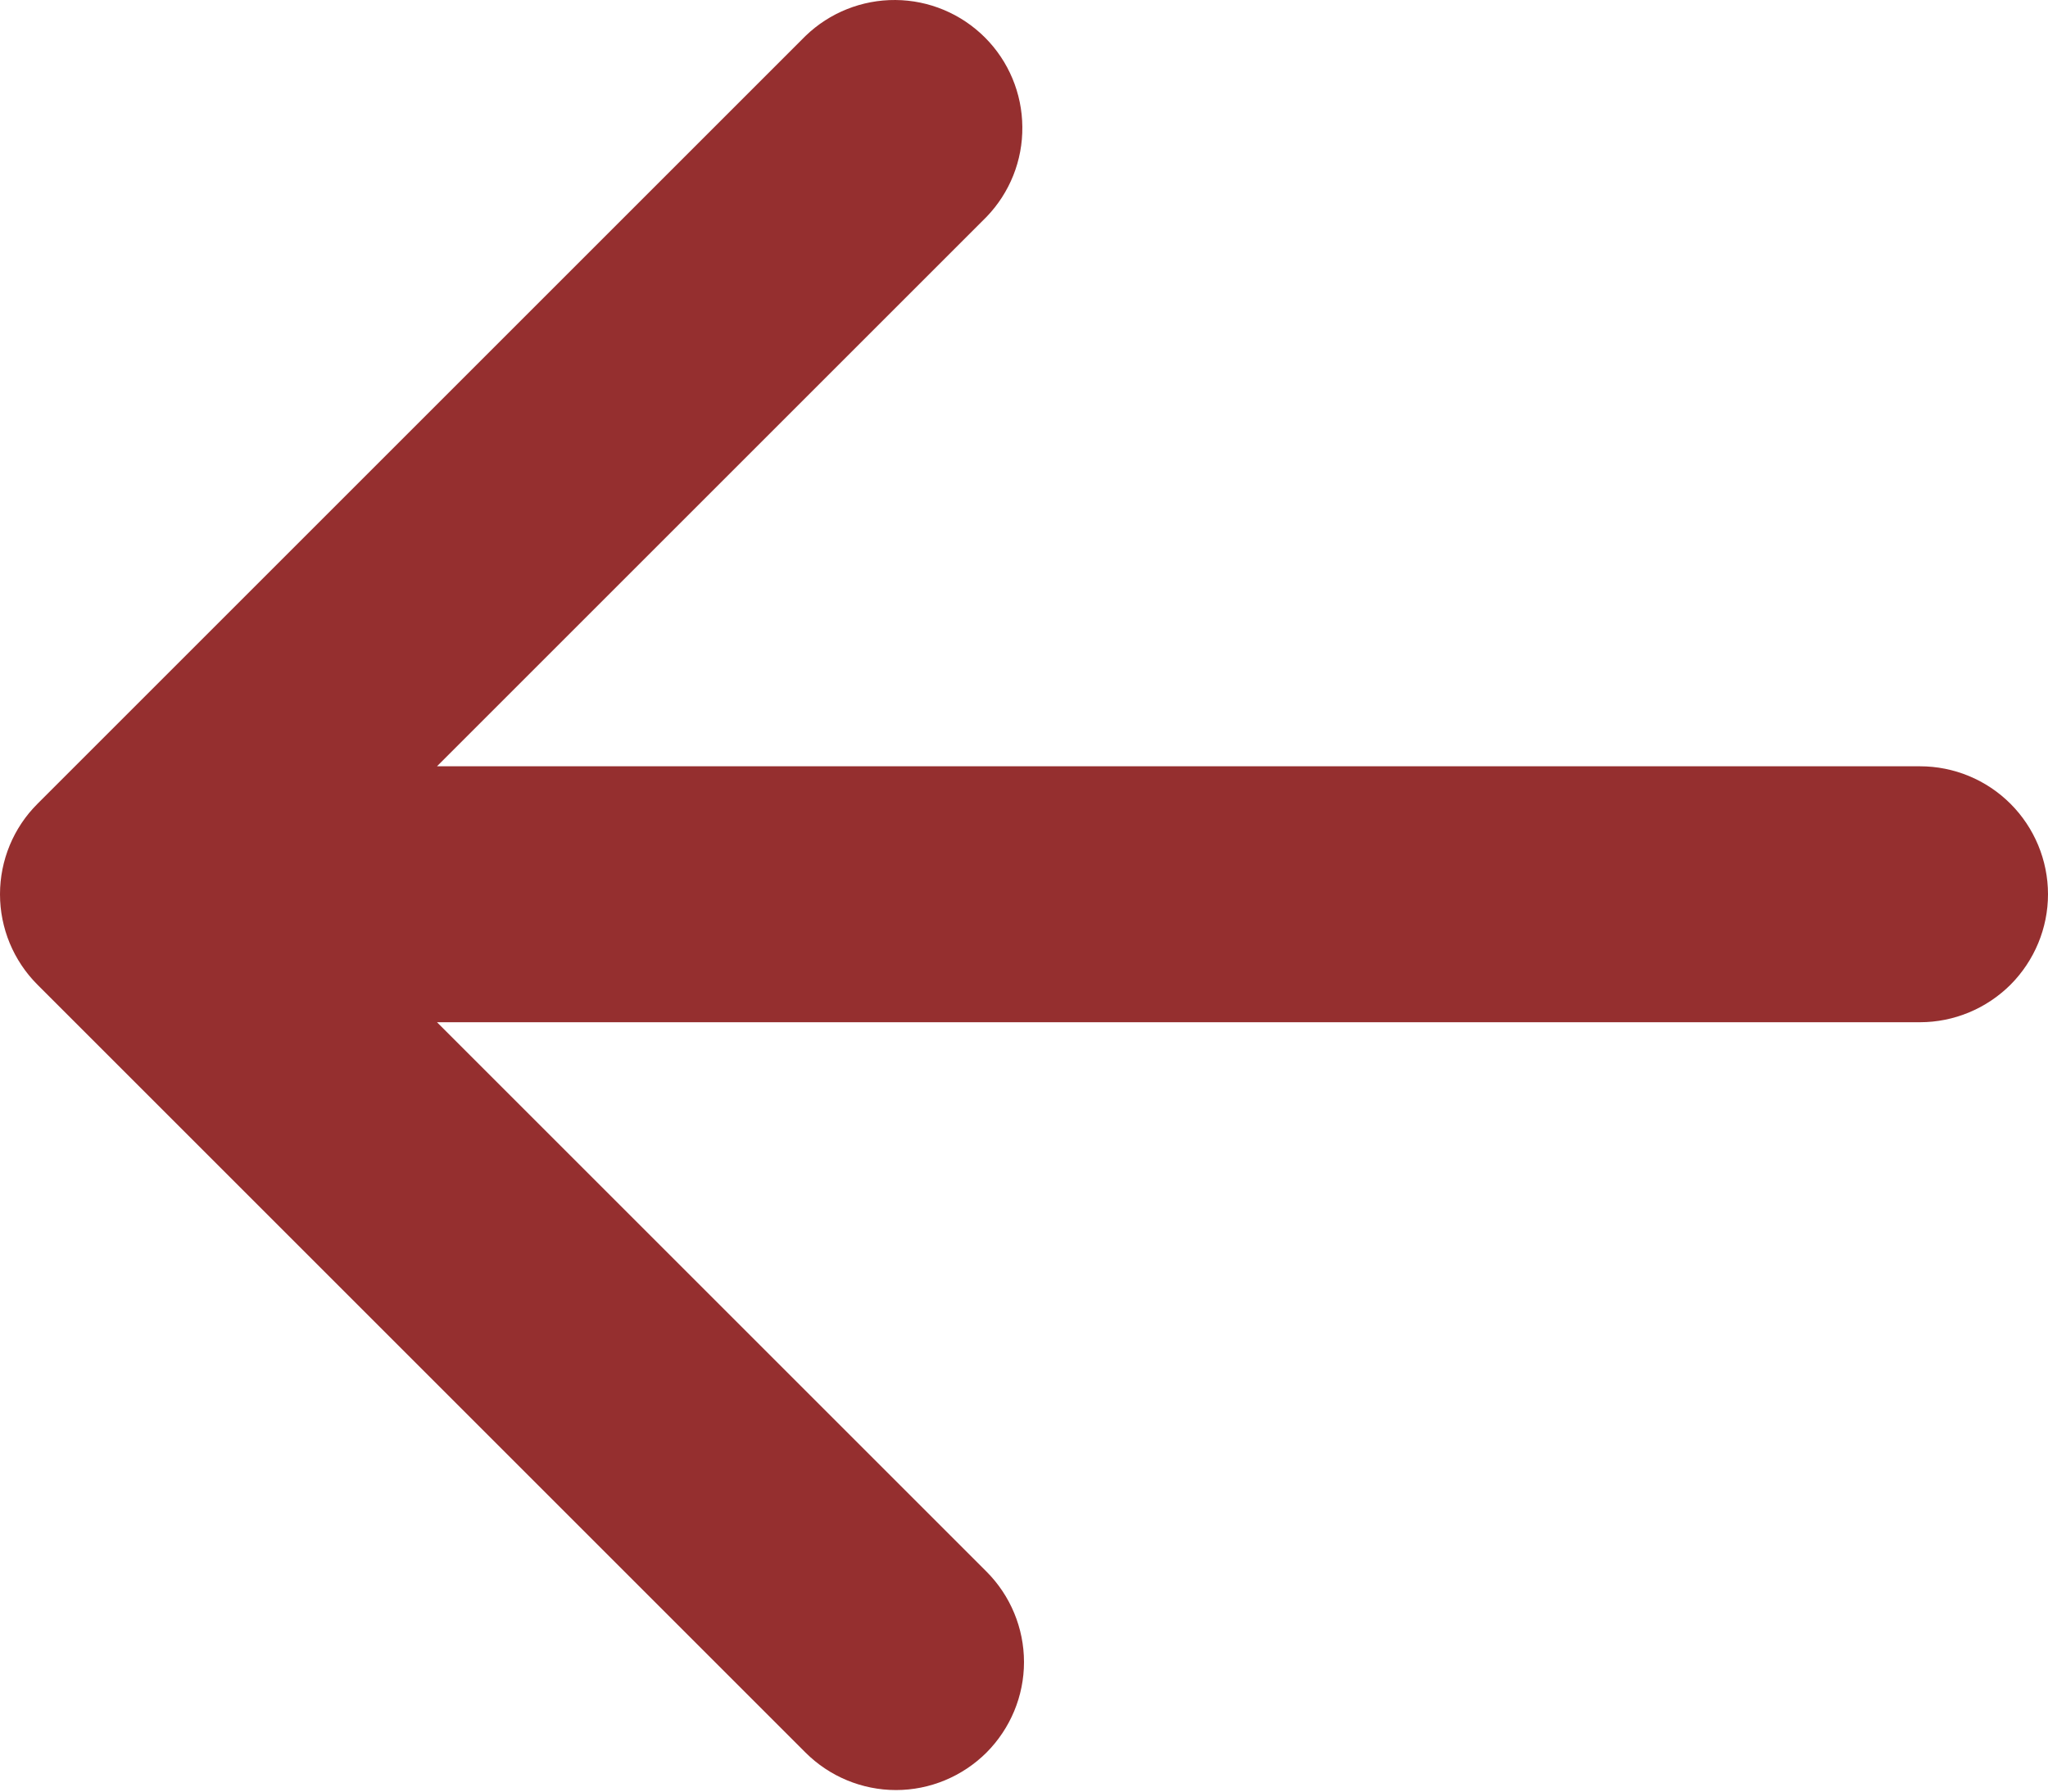 <svg width="16" height="14" viewBox="0 0 16 14" fill="none" xmlns="http://www.w3.org/2000/svg">
<path fill-rule="evenodd" clip-rule="evenodd" d="M7.707 13.695C7.519 13.882 7.265 13.988 7 13.988C6.735 13.988 6.48 13.882 6.293 13.695L0.293 7.695C0.105 7.507 0 7.253 0 6.988C0 6.723 0.105 6.468 0.293 6.281L6.293 0.281C6.481 0.099 6.734 -0.002 6.996 3.78026e-05C7.258 0.002 7.509 0.107 7.695 0.293C7.88 0.478 7.985 0.729 7.987 0.991C7.99 1.254 7.889 1.506 7.707 1.695L3.414 5.988H15C15.265 5.988 15.519 6.093 15.707 6.281C15.894 6.468 16 6.723 16 6.988C16 7.253 15.894 7.507 15.707 7.695C15.519 7.882 15.265 7.988 15 7.988H3.414L7.707 12.281C7.894 12.468 8 12.723 8 12.988C8 13.253 7.894 13.507 7.707 13.695V13.695Z" fill="#952F2F"/>
</svg>
